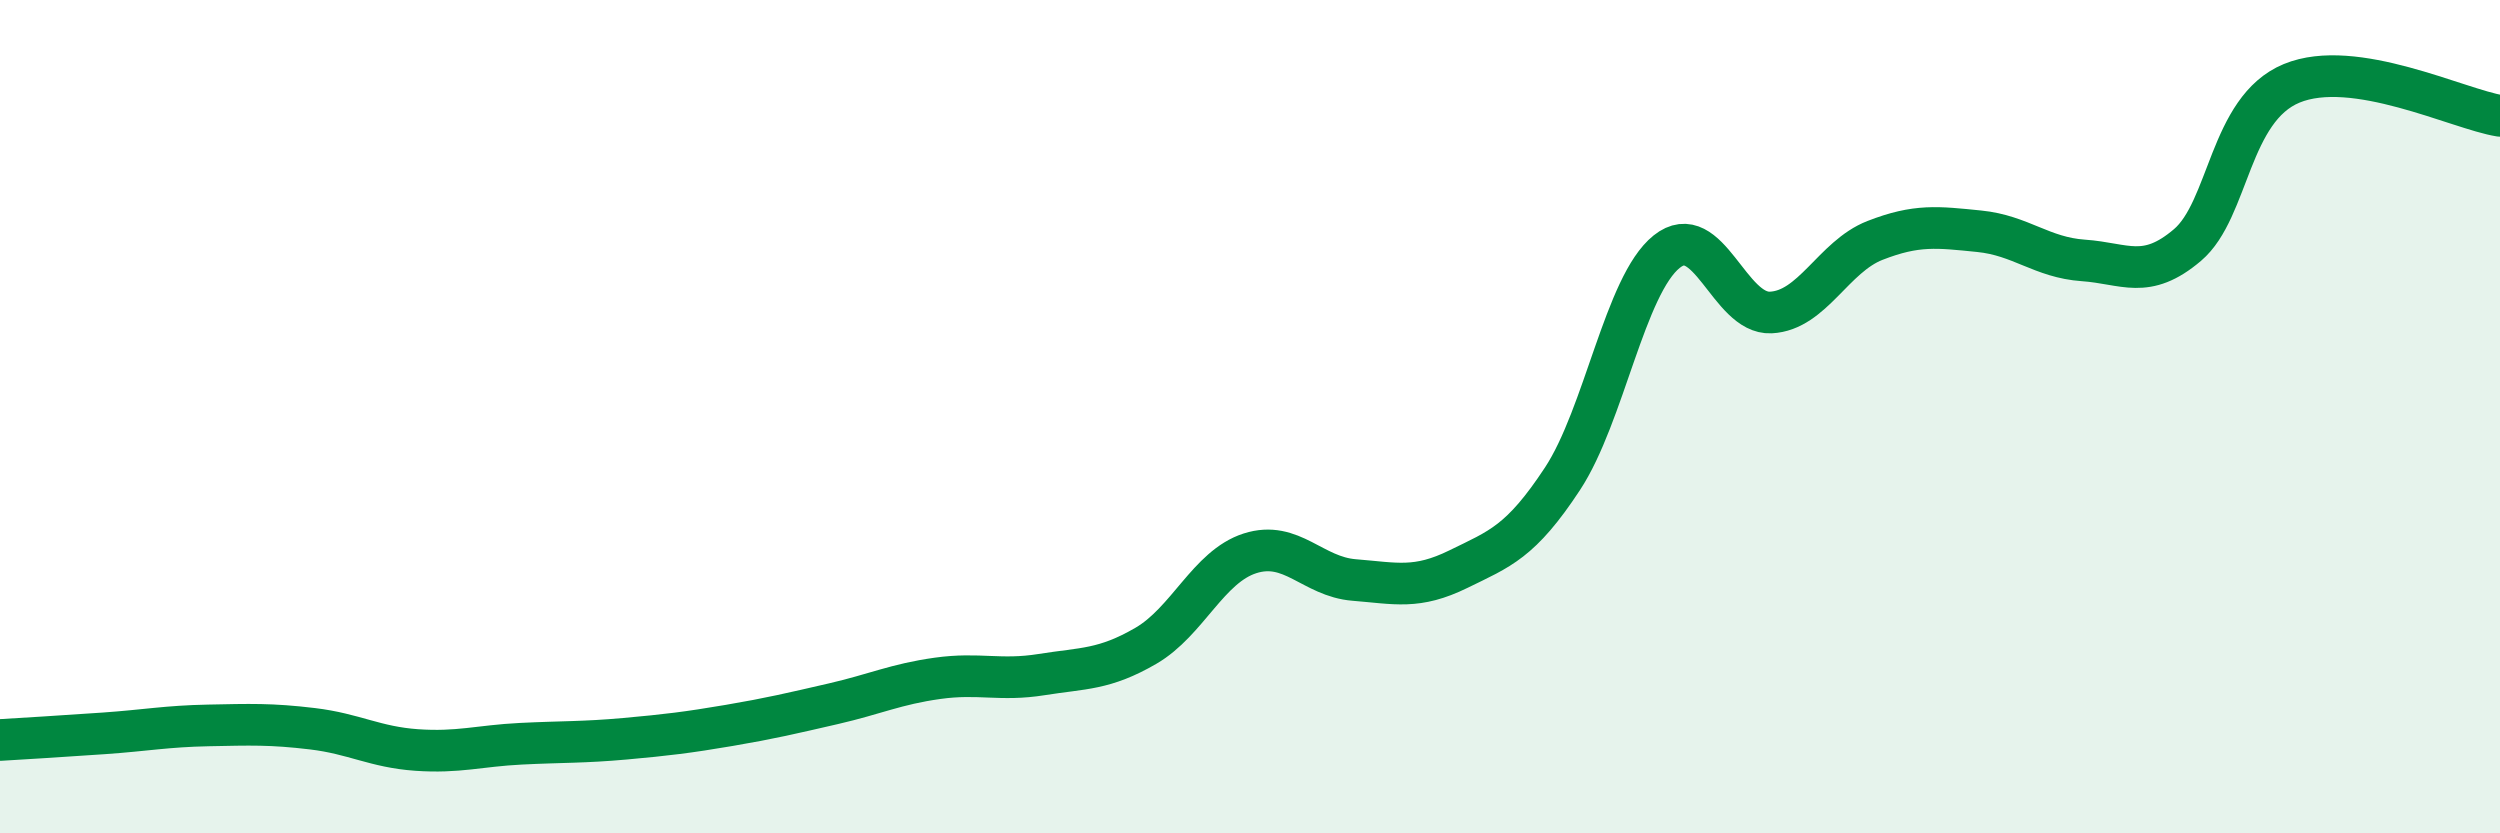 
    <svg width="60" height="20" viewBox="0 0 60 20" xmlns="http://www.w3.org/2000/svg">
      <path
        d="M 0,17.76 C 0.5,17.73 1.5,17.67 2.5,17.6 C 3.5,17.53 4,17.43 5,17.41 C 6,17.39 6.5,17.37 7.5,17.49 C 8.5,17.61 9,17.93 10,18 C 11,18.07 11.5,17.9 12.5,17.85 C 13.5,17.8 14,17.82 15,17.73 C 16,17.64 16.5,17.58 17.5,17.41 C 18.5,17.24 19,17.12 20,16.89 C 21,16.66 21.5,16.42 22.5,16.28 C 23.5,16.14 24,16.35 25,16.19 C 26,16.03 26.5,16.08 27.5,15.5 C 28.5,14.92 29,13.6 30,13.28 C 31,12.96 31.5,13.84 32.5,13.92 C 33.5,14 34,14.15 35,13.66 C 36,13.17 36.5,13.01 37.5,11.49 C 38.5,9.97 39,6.84 40,6.04 C 41,5.24 41.5,7.55 42.5,7.5 C 43.5,7.45 44,6.16 45,5.77 C 46,5.38 46.5,5.45 47.5,5.55 C 48.5,5.65 49,6.18 50,6.25 C 51,6.32 51.5,6.73 52.5,5.88 C 53.5,5.03 53.5,2.62 55,2 C 56.5,1.38 59,2.62 60,2.78L60 20L0 20Z"
        fill="#008740"
        opacity="0.1"
        stroke-linecap="round"
        stroke-linejoin="round"
      />
      <path
        d="M 0,17.76 C 0.5,17.73 1.5,17.67 2.5,17.6 C 3.5,17.53 4,17.43 5,17.41 C 6,17.39 6.5,17.37 7.5,17.49 C 8.5,17.61 9,17.93 10,18 C 11,18.07 11.5,17.9 12.5,17.85 C 13.5,17.8 14,17.82 15,17.73 C 16,17.64 16.5,17.58 17.5,17.41 C 18.5,17.24 19,17.12 20,16.89 C 21,16.66 21.5,16.42 22.5,16.28 C 23.5,16.14 24,16.35 25,16.19 C 26,16.03 26.5,16.08 27.5,15.5 C 28.5,14.92 29,13.6 30,13.28 C 31,12.96 31.5,13.84 32.5,13.92 C 33.5,14 34,14.15 35,13.66 C 36,13.17 36.5,13.01 37.5,11.49 C 38.5,9.97 39,6.84 40,6.04 C 41,5.24 41.5,7.55 42.5,7.5 C 43.5,7.45 44,6.16 45,5.77 C 46,5.38 46.5,5.45 47.5,5.55 C 48.5,5.65 49,6.18 50,6.25 C 51,6.32 51.5,6.73 52.5,5.88 C 53.5,5.03 53.5,2.62 55,2 C 56.5,1.38 59,2.62 60,2.78"
        stroke="#008740"
        stroke-width="1"
        fill="none"
        stroke-linecap="round"
        stroke-linejoin="round"
      />
    </svg>
  